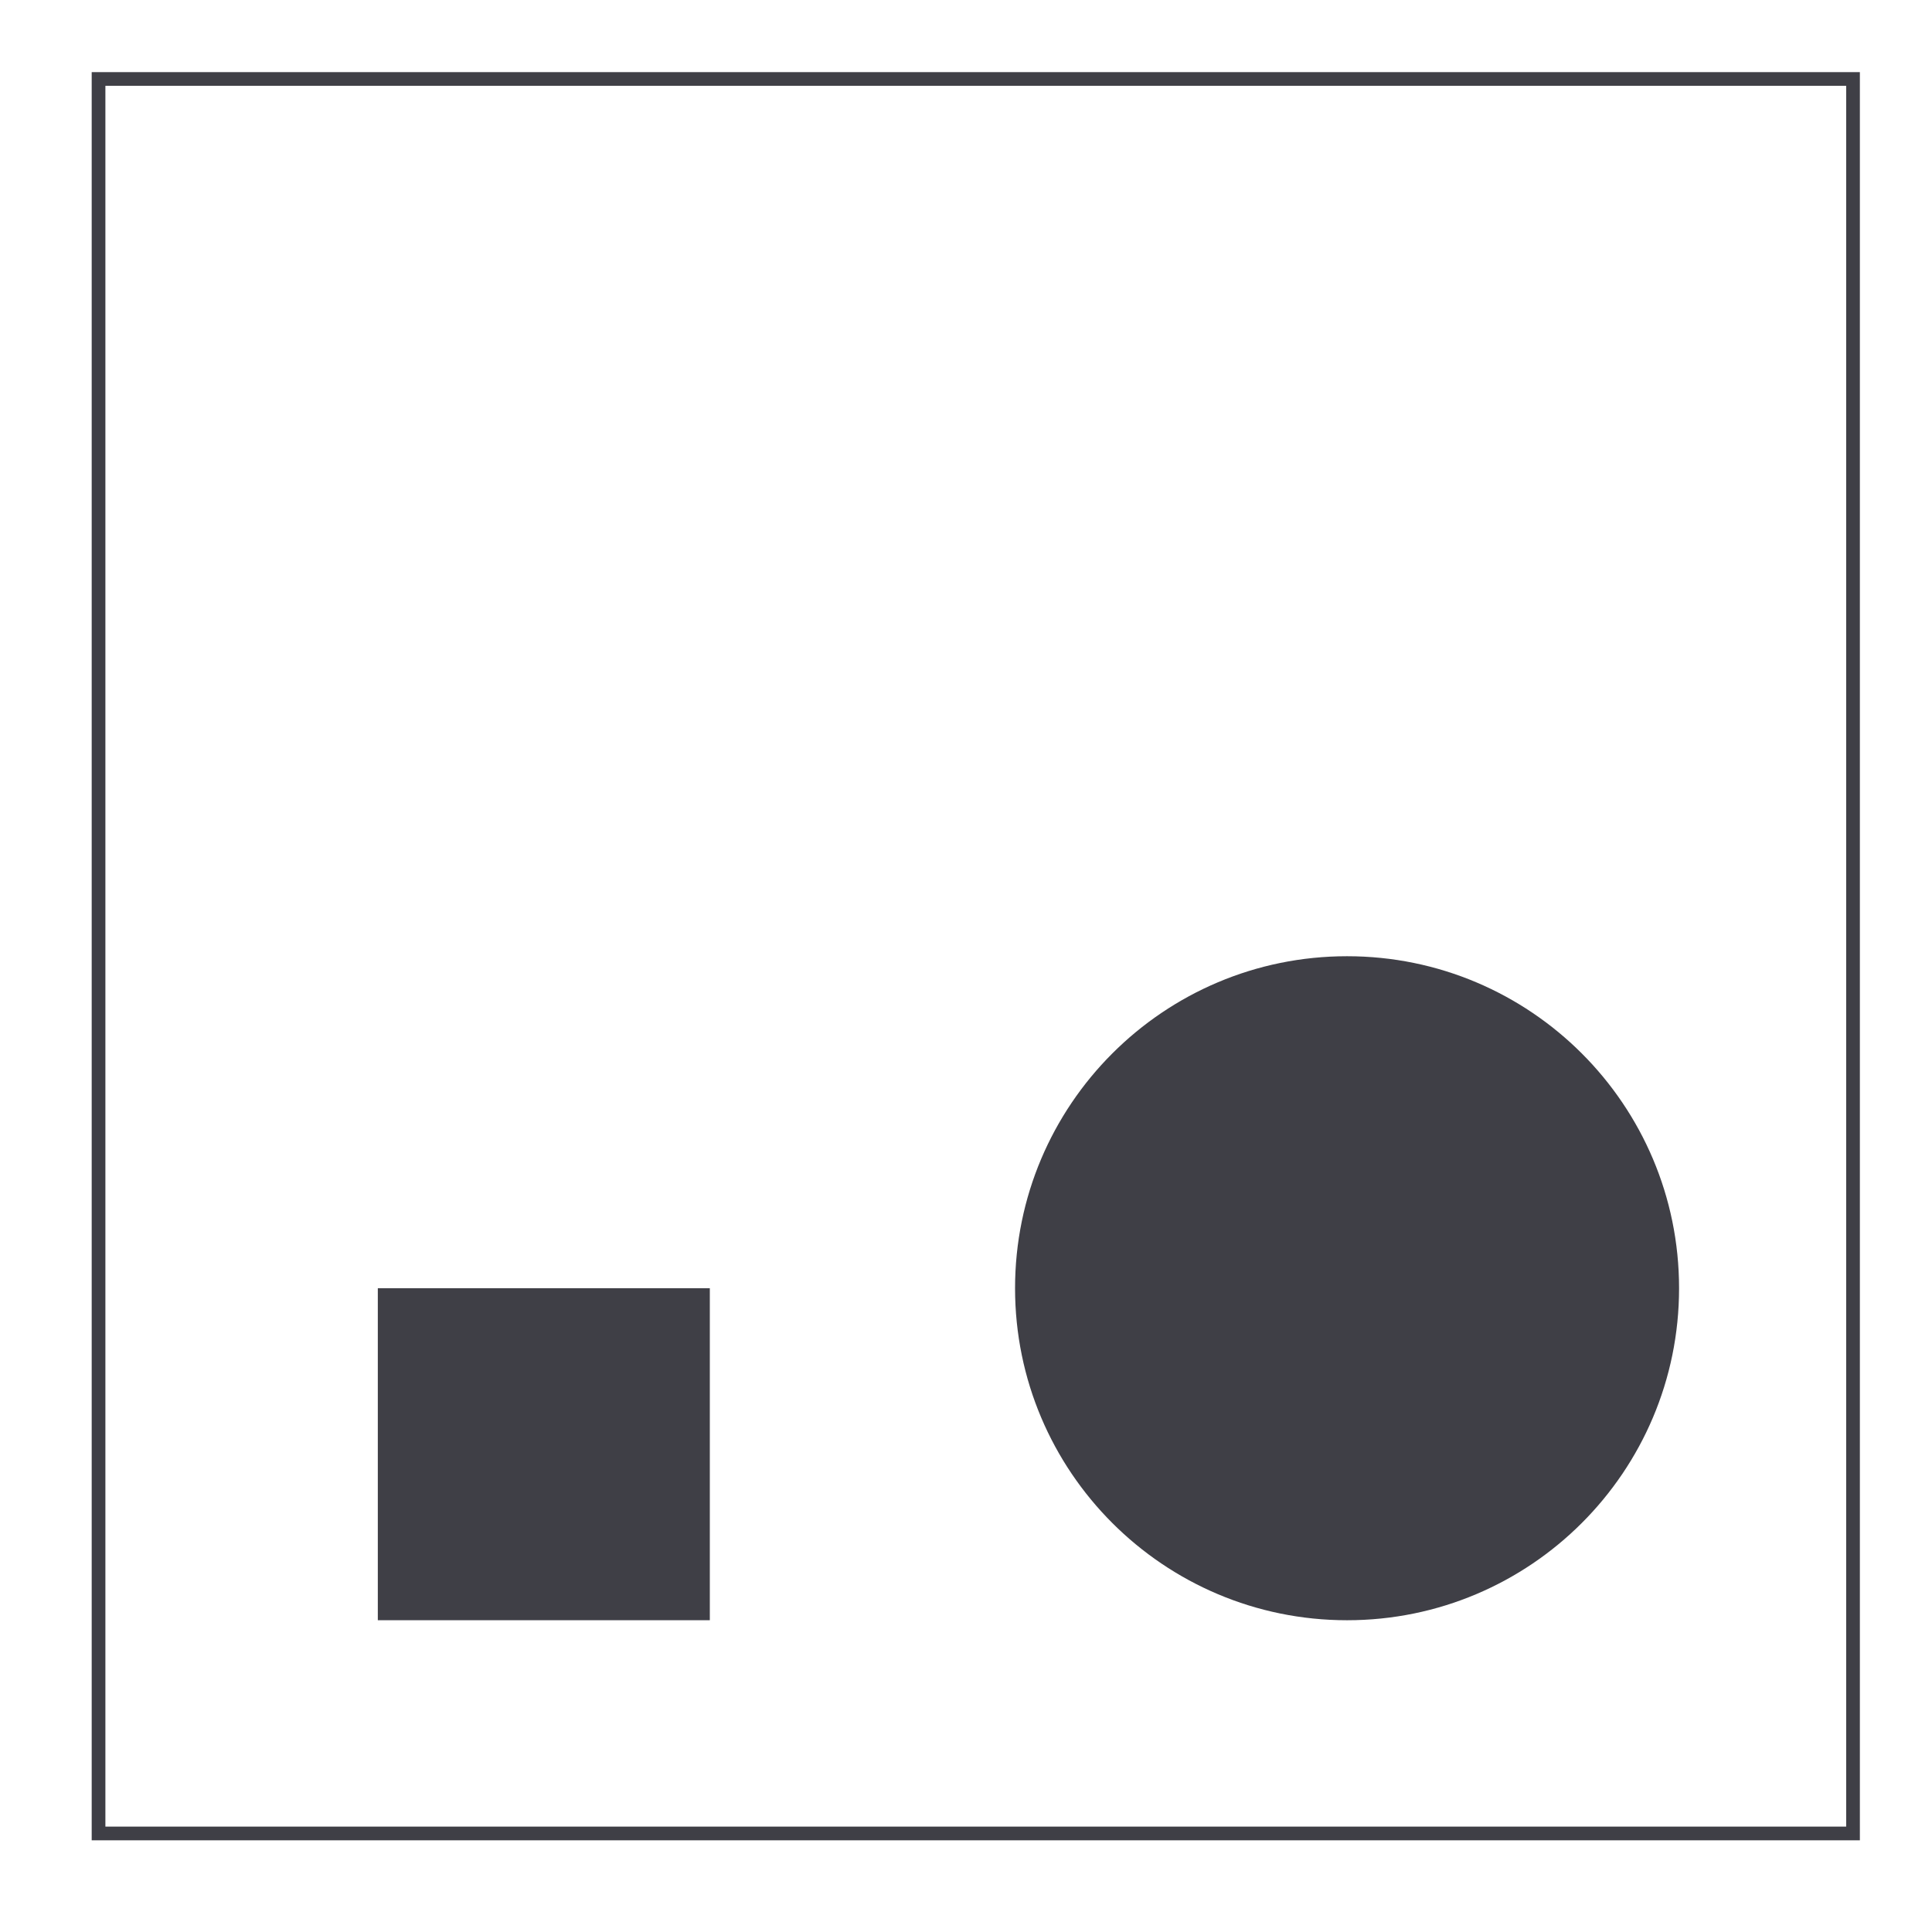 <svg width="800" height="800" viewBox="0 0 800 800" fill="none" xmlns="http://www.w3.org/2000/svg">
<path d="M770.133 762.031H37.969V29.867H770.133V762.031ZM43.641 756.359H764.461V35.539H43.641V756.359Z" fill="#3F3F46"/>
<path d="M695.266 533.43C695.266 457.503 633.715 395.953 557.789 395.953C481.863 395.953 420.312 457.503 420.312 533.43C420.312 609.356 481.863 670.906 557.789 670.906C633.715 670.906 695.266 609.356 695.266 533.43Z" fill="#3F3F46"/>
<path d="M293.922 533.422H156.445V670.898H293.922V533.422Z" fill="#3F3F46"/>
</svg>
